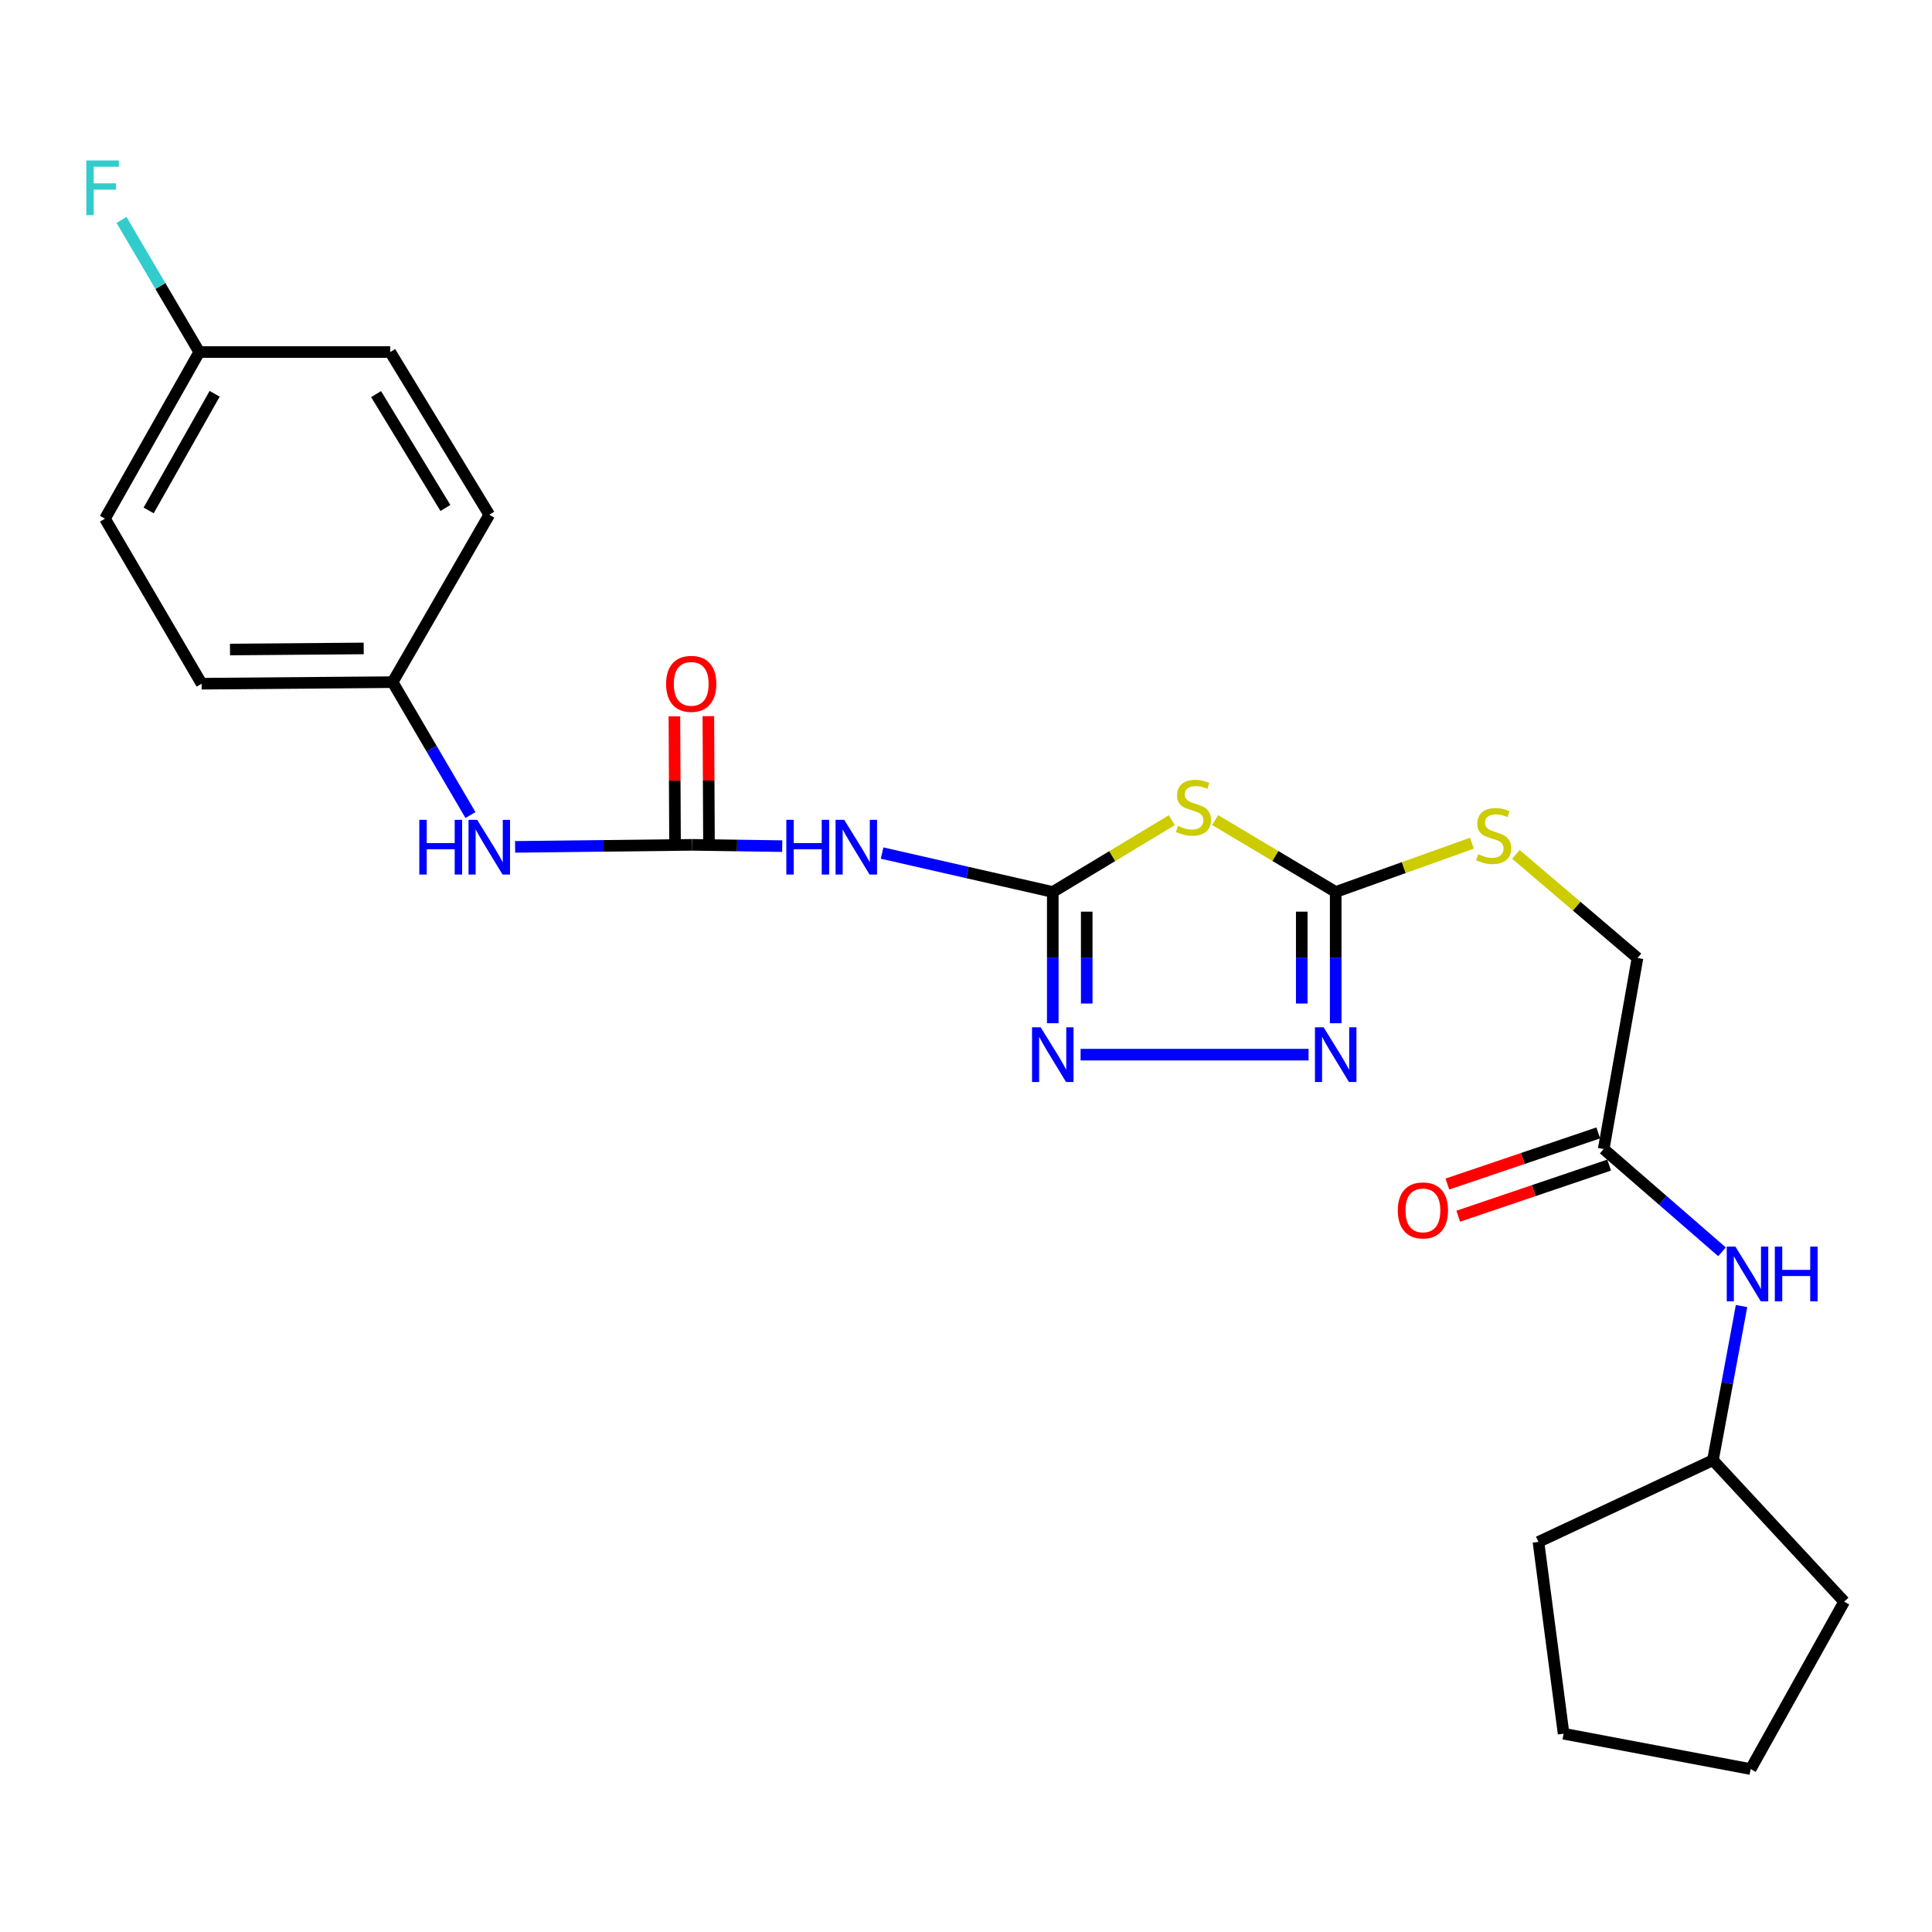 <?xml version='1.0' encoding='iso-8859-1'?>
<svg version='1.1' baseProfile='full'
              xmlns='http://www.w3.org/2000/svg'
                      xmlns:rdkit='http://www.rdkit.org/xml'
                      xmlns:xlink='http://www.w3.org/1999/xlink'
                  xml:space='preserve'
width='1000px' height='1000px' viewBox='0 0 1000 1000'>
<!-- END OF HEADER -->
<rect style='opacity:1.0;fill:#FFFFFF;stroke:none' width='1000' height='1000' x='0' y='0'> </rect>
<path class='bond-0' d='M 544.916,461.686 L 575.721,443.106' style='fill:none;fill-rule:evenodd;stroke:#000000;stroke-width:6px;stroke-linecap:butt;stroke-linejoin:miter;stroke-opacity:1' />
<path class='bond-0' d='M 575.721,443.106 L 606.526,424.525' style='fill:none;fill-rule:evenodd;stroke:#CCCC00;stroke-width:6px;stroke-linecap:butt;stroke-linejoin:miter;stroke-opacity:1' />
<path class='bond-2' d='M 544.916,461.686 L 544.916,495.653' style='fill:none;fill-rule:evenodd;stroke:#000000;stroke-width:6px;stroke-linecap:butt;stroke-linejoin:miter;stroke-opacity:1' />
<path class='bond-2' d='M 544.916,495.653 L 544.916,529.62' style='fill:none;fill-rule:evenodd;stroke:#0000FF;stroke-width:6px;stroke-linecap:butt;stroke-linejoin:miter;stroke-opacity:1' />
<path class='bond-2' d='M 562.488,471.876 L 562.488,495.653' style='fill:none;fill-rule:evenodd;stroke:#000000;stroke-width:6px;stroke-linecap:butt;stroke-linejoin:miter;stroke-opacity:1' />
<path class='bond-2' d='M 562.488,495.653 L 562.488,519.43' style='fill:none;fill-rule:evenodd;stroke:#0000FF;stroke-width:6px;stroke-linecap:butt;stroke-linejoin:miter;stroke-opacity:1' />
<path class='bond-4' d='M 544.916,461.686 L 500.744,451.615' style='fill:none;fill-rule:evenodd;stroke:#000000;stroke-width:6px;stroke-linecap:butt;stroke-linejoin:miter;stroke-opacity:1' />
<path class='bond-4' d='M 500.744,451.615 L 456.571,441.544' style='fill:none;fill-rule:evenodd;stroke:#0000FF;stroke-width:6px;stroke-linecap:butt;stroke-linejoin:miter;stroke-opacity:1' />
<path class='bond-1' d='M 628.955,424.461 L 660.156,443.074' style='fill:none;fill-rule:evenodd;stroke:#CCCC00;stroke-width:6px;stroke-linecap:butt;stroke-linejoin:miter;stroke-opacity:1' />
<path class='bond-1' d='M 660.156,443.074 L 691.358,461.686' style='fill:none;fill-rule:evenodd;stroke:#000000;stroke-width:6px;stroke-linecap:butt;stroke-linejoin:miter;stroke-opacity:1' />
<path class='bond-8' d='M 691.358,461.686 L 726.611,449.062' style='fill:none;fill-rule:evenodd;stroke:#000000;stroke-width:6px;stroke-linecap:butt;stroke-linejoin:miter;stroke-opacity:1' />
<path class='bond-8' d='M 726.611,449.062 L 761.865,436.438' style='fill:none;fill-rule:evenodd;stroke:#CCCC00;stroke-width:6px;stroke-linecap:butt;stroke-linejoin:miter;stroke-opacity:1' />
<path class='bond-25' d='M 691.358,461.686 L 691.358,495.653' style='fill:none;fill-rule:evenodd;stroke:#000000;stroke-width:6px;stroke-linecap:butt;stroke-linejoin:miter;stroke-opacity:1' />
<path class='bond-25' d='M 691.358,495.653 L 691.358,529.62' style='fill:none;fill-rule:evenodd;stroke:#0000FF;stroke-width:6px;stroke-linecap:butt;stroke-linejoin:miter;stroke-opacity:1' />
<path class='bond-25' d='M 673.786,471.876 L 673.786,495.653' style='fill:none;fill-rule:evenodd;stroke:#000000;stroke-width:6px;stroke-linecap:butt;stroke-linejoin:miter;stroke-opacity:1' />
<path class='bond-25' d='M 673.786,495.653 L 673.786,519.43' style='fill:none;fill-rule:evenodd;stroke:#0000FF;stroke-width:6px;stroke-linecap:butt;stroke-linejoin:miter;stroke-opacity:1' />
<path class='bond-3' d='M 559.317,545.885 L 677.317,545.885' style='fill:none;fill-rule:evenodd;stroke:#0000FF;stroke-width:6px;stroke-linecap:butt;stroke-linejoin:miter;stroke-opacity:1' />
<path class='bond-5' d='M 404.877,437.955 L 381.531,437.623' style='fill:none;fill-rule:evenodd;stroke:#0000FF;stroke-width:6px;stroke-linecap:butt;stroke-linejoin:miter;stroke-opacity:1' />
<path class='bond-5' d='M 381.531,437.623 L 358.185,437.291' style='fill:none;fill-rule:evenodd;stroke:#000000;stroke-width:6px;stroke-linecap:butt;stroke-linejoin:miter;stroke-opacity:1' />
<path class='bond-6' d='M 358.185,437.291 L 312.401,437.819' style='fill:none;fill-rule:evenodd;stroke:#000000;stroke-width:6px;stroke-linecap:butt;stroke-linejoin:miter;stroke-opacity:1' />
<path class='bond-6' d='M 312.401,437.819 L 266.616,438.347' style='fill:none;fill-rule:evenodd;stroke:#0000FF;stroke-width:6px;stroke-linecap:butt;stroke-linejoin:miter;stroke-opacity:1' />
<path class='bond-10' d='M 366.971,437.247 L 366.808,403.966' style='fill:none;fill-rule:evenodd;stroke:#000000;stroke-width:6px;stroke-linecap:butt;stroke-linejoin:miter;stroke-opacity:1' />
<path class='bond-10' d='M 366.808,403.966 L 366.644,370.685' style='fill:none;fill-rule:evenodd;stroke:#FF0000;stroke-width:6px;stroke-linecap:butt;stroke-linejoin:miter;stroke-opacity:1' />
<path class='bond-10' d='M 349.4,437.334 L 349.236,404.053' style='fill:none;fill-rule:evenodd;stroke:#000000;stroke-width:6px;stroke-linecap:butt;stroke-linejoin:miter;stroke-opacity:1' />
<path class='bond-10' d='M 349.236,404.053 L 349.072,370.771' style='fill:none;fill-rule:evenodd;stroke:#FF0000;stroke-width:6px;stroke-linecap:butt;stroke-linejoin:miter;stroke-opacity:1' />
<path class='bond-13' d='M 243.509,421.866 L 223.365,387.474' style='fill:none;fill-rule:evenodd;stroke:#0000FF;stroke-width:6px;stroke-linecap:butt;stroke-linejoin:miter;stroke-opacity:1' />
<path class='bond-13' d='M 223.365,387.474 L 203.221,353.082' style='fill:none;fill-rule:evenodd;stroke:#000000;stroke-width:6px;stroke-linecap:butt;stroke-linejoin:miter;stroke-opacity:1' />
<path class='bond-7' d='M 830.068,594.725 L 847.562,495.854' style='fill:none;fill-rule:evenodd;stroke:#000000;stroke-width:6px;stroke-linecap:butt;stroke-linejoin:miter;stroke-opacity:1' />
<path class='bond-9' d='M 830.068,594.725 L 860.684,621.325' style='fill:none;fill-rule:evenodd;stroke:#000000;stroke-width:6px;stroke-linecap:butt;stroke-linejoin:miter;stroke-opacity:1' />
<path class='bond-9' d='M 860.684,621.325 L 891.299,647.926' style='fill:none;fill-rule:evenodd;stroke:#0000FF;stroke-width:6px;stroke-linecap:butt;stroke-linejoin:miter;stroke-opacity:1' />
<path class='bond-11' d='M 827.249,586.403 L 788.199,599.632' style='fill:none;fill-rule:evenodd;stroke:#000000;stroke-width:6px;stroke-linecap:butt;stroke-linejoin:miter;stroke-opacity:1' />
<path class='bond-11' d='M 788.199,599.632 L 749.149,612.861' style='fill:none;fill-rule:evenodd;stroke:#FF0000;stroke-width:6px;stroke-linecap:butt;stroke-linejoin:miter;stroke-opacity:1' />
<path class='bond-11' d='M 832.887,603.046 L 793.837,616.275' style='fill:none;fill-rule:evenodd;stroke:#000000;stroke-width:6px;stroke-linecap:butt;stroke-linejoin:miter;stroke-opacity:1' />
<path class='bond-11' d='M 793.837,616.275 L 754.787,629.503' style='fill:none;fill-rule:evenodd;stroke:#FF0000;stroke-width:6px;stroke-linecap:butt;stroke-linejoin:miter;stroke-opacity:1' />
<path class='bond-12' d='M 784.641,442.232 L 816.102,469.043' style='fill:none;fill-rule:evenodd;stroke:#CCCC00;stroke-width:6px;stroke-linecap:butt;stroke-linejoin:miter;stroke-opacity:1' />
<path class='bond-12' d='M 816.102,469.043 L 847.562,495.854' style='fill:none;fill-rule:evenodd;stroke:#000000;stroke-width:6px;stroke-linecap:butt;stroke-linejoin:miter;stroke-opacity:1' />
<path class='bond-18' d='M 901.421,676.01 L 894.016,715.905' style='fill:none;fill-rule:evenodd;stroke:#0000FF;stroke-width:6px;stroke-linecap:butt;stroke-linejoin:miter;stroke-opacity:1' />
<path class='bond-18' d='M 894.016,715.905 L 886.611,755.8' style='fill:none;fill-rule:evenodd;stroke:#000000;stroke-width:6px;stroke-linecap:butt;stroke-linejoin:miter;stroke-opacity:1' />
<path class='bond-16' d='M 203.221,353.082 L 253.252,266.424' style='fill:none;fill-rule:evenodd;stroke:#000000;stroke-width:6px;stroke-linecap:butt;stroke-linejoin:miter;stroke-opacity:1' />
<path class='bond-17' d='M 203.221,353.082 L 104.36,353.883' style='fill:none;fill-rule:evenodd;stroke:#000000;stroke-width:6px;stroke-linecap:butt;stroke-linejoin:miter;stroke-opacity:1' />
<path class='bond-17' d='M 188.25,335.631 L 119.047,336.191' style='fill:none;fill-rule:evenodd;stroke:#000000;stroke-width:6px;stroke-linecap:butt;stroke-linejoin:miter;stroke-opacity:1' />
<path class='bond-14' d='M 103.14,182.225 L 54.329,268.474' style='fill:none;fill-rule:evenodd;stroke:#000000;stroke-width:6px;stroke-linecap:butt;stroke-linejoin:miter;stroke-opacity:1' />
<path class='bond-14' d='M 111.111,203.817 L 76.943,264.191' style='fill:none;fill-rule:evenodd;stroke:#000000;stroke-width:6px;stroke-linecap:butt;stroke-linejoin:miter;stroke-opacity:1' />
<path class='bond-15' d='M 103.14,182.225 L 83.016,148.029' style='fill:none;fill-rule:evenodd;stroke:#000000;stroke-width:6px;stroke-linecap:butt;stroke-linejoin:miter;stroke-opacity:1' />
<path class='bond-15' d='M 83.016,148.029 L 62.893,113.833' style='fill:none;fill-rule:evenodd;stroke:#33CCCC;stroke-width:6px;stroke-linecap:butt;stroke-linejoin:miter;stroke-opacity:1' />
<path class='bond-26' d='M 103.14,182.225 L 201.981,182.225' style='fill:none;fill-rule:evenodd;stroke:#000000;stroke-width:6px;stroke-linecap:butt;stroke-linejoin:miter;stroke-opacity:1' />
<path class='bond-19' d='M 253.252,266.424 L 201.981,182.225' style='fill:none;fill-rule:evenodd;stroke:#000000;stroke-width:6px;stroke-linecap:butt;stroke-linejoin:miter;stroke-opacity:1' />
<path class='bond-19' d='M 230.553,262.933 L 194.664,203.994' style='fill:none;fill-rule:evenodd;stroke:#000000;stroke-width:6px;stroke-linecap:butt;stroke-linejoin:miter;stroke-opacity:1' />
<path class='bond-20' d='M 104.36,353.883 L 54.329,268.474' style='fill:none;fill-rule:evenodd;stroke:#000000;stroke-width:6px;stroke-linecap:butt;stroke-linejoin:miter;stroke-opacity:1' />
<path class='bond-21' d='M 886.611,755.8 L 954.545,829.007' style='fill:none;fill-rule:evenodd;stroke:#000000;stroke-width:6px;stroke-linecap:butt;stroke-linejoin:miter;stroke-opacity:1' />
<path class='bond-22' d='M 886.611,755.8 L 796.301,798.09' style='fill:none;fill-rule:evenodd;stroke:#000000;stroke-width:6px;stroke-linecap:butt;stroke-linejoin:miter;stroke-opacity:1' />
<path class='bond-23' d='M 954.545,829.007 L 906.135,915.665' style='fill:none;fill-rule:evenodd;stroke:#000000;stroke-width:6px;stroke-linecap:butt;stroke-linejoin:miter;stroke-opacity:1' />
<path class='bond-24' d='M 796.301,798.09 L 809.314,897.361' style='fill:none;fill-rule:evenodd;stroke:#000000;stroke-width:6px;stroke-linecap:butt;stroke-linejoin:miter;stroke-opacity:1' />
<path class='bond-27' d='M 906.135,915.665 L 809.314,897.361' style='fill:none;fill-rule:evenodd;stroke:#000000;stroke-width:6px;stroke-linecap:butt;stroke-linejoin:miter;stroke-opacity:1' />
<path  class='atom-1' d='M 609.732 427.486
Q 610.052 427.606, 611.372 428.166
Q 612.692 428.726, 614.132 429.086
Q 615.612 429.406, 617.052 429.406
Q 619.732 429.406, 621.292 428.126
Q 622.852 426.806, 622.852 424.526
Q 622.852 422.966, 622.052 422.006
Q 621.292 421.046, 620.092 420.526
Q 618.892 420.006, 616.892 419.406
Q 614.372 418.646, 612.852 417.926
Q 611.372 417.206, 610.292 415.686
Q 609.252 414.166, 609.252 411.606
Q 609.252 408.046, 611.652 405.846
Q 614.092 403.646, 618.892 403.646
Q 622.172 403.646, 625.892 405.206
L 624.972 408.286
Q 621.572 406.886, 619.012 406.886
Q 616.252 406.886, 614.732 408.046
Q 613.212 409.166, 613.252 411.126
Q 613.252 412.646, 614.012 413.566
Q 614.812 414.486, 615.932 415.006
Q 617.092 415.526, 619.012 416.126
Q 621.572 416.926, 623.092 417.726
Q 624.612 418.526, 625.692 420.166
Q 626.812 421.766, 626.812 424.526
Q 626.812 428.446, 624.172 430.566
Q 621.572 432.646, 617.212 432.646
Q 614.692 432.646, 612.772 432.086
Q 610.892 431.566, 608.652 430.646
L 609.732 427.486
' fill='#CCCC00'/>
<path  class='atom-3' d='M 538.656 531.725
L 547.936 546.725
Q 548.856 548.205, 550.336 550.885
Q 551.816 553.565, 551.896 553.725
L 551.896 531.725
L 555.656 531.725
L 555.656 560.045
L 551.776 560.045
L 541.816 543.645
Q 540.656 541.725, 539.416 539.525
Q 538.216 537.325, 537.856 536.645
L 537.856 560.045
L 534.176 560.045
L 534.176 531.725
L 538.656 531.725
' fill='#0000FF'/>
<path  class='atom-4' d='M 685.098 531.725
L 694.378 546.725
Q 695.298 548.205, 696.778 550.885
Q 698.258 553.565, 698.338 553.725
L 698.338 531.725
L 702.098 531.725
L 702.098 560.045
L 698.218 560.045
L 688.258 543.645
Q 687.098 541.725, 685.858 539.525
Q 684.658 537.325, 684.298 536.645
L 684.298 560.045
L 680.618 560.045
L 680.618 531.725
L 685.098 531.725
' fill='#0000FF'/>
<path  class='atom-5' d='M 407.004 424.341
L 410.844 424.341
L 410.844 436.381
L 425.324 436.381
L 425.324 424.341
L 429.164 424.341
L 429.164 452.661
L 425.324 452.661
L 425.324 439.581
L 410.844 439.581
L 410.844 452.661
L 407.004 452.661
L 407.004 424.341
' fill='#0000FF'/>
<path  class='atom-5' d='M 436.964 424.341
L 446.244 439.341
Q 447.164 440.821, 448.644 443.501
Q 450.124 446.181, 450.204 446.341
L 450.204 424.341
L 453.964 424.341
L 453.964 452.661
L 450.084 452.661
L 440.124 436.261
Q 438.964 434.341, 437.724 432.141
Q 436.524 429.941, 436.164 429.261
L 436.164 452.661
L 432.484 452.661
L 432.484 424.341
L 436.964 424.341
' fill='#0000FF'/>
<path  class='atom-7' d='M 217.032 424.341
L 220.872 424.341
L 220.872 436.381
L 235.352 436.381
L 235.352 424.341
L 239.192 424.341
L 239.192 452.661
L 235.352 452.661
L 235.352 439.581
L 220.872 439.581
L 220.872 452.661
L 217.032 452.661
L 217.032 424.341
' fill='#0000FF'/>
<path  class='atom-7' d='M 246.992 424.341
L 256.272 439.341
Q 257.192 440.821, 258.672 443.501
Q 260.152 446.181, 260.232 446.341
L 260.232 424.341
L 263.992 424.341
L 263.992 452.661
L 260.112 452.661
L 250.152 436.261
Q 248.992 434.341, 247.752 432.141
Q 246.552 429.941, 246.192 429.261
L 246.192 452.661
L 242.512 452.661
L 242.512 424.341
L 246.992 424.341
' fill='#0000FF'/>
<path  class='atom-9' d='M 765.116 442.13
Q 765.436 442.25, 766.756 442.81
Q 768.076 443.37, 769.516 443.73
Q 770.996 444.05, 772.436 444.05
Q 775.116 444.05, 776.676 442.77
Q 778.236 441.45, 778.236 439.17
Q 778.236 437.61, 777.436 436.65
Q 776.676 435.69, 775.476 435.17
Q 774.276 434.65, 772.276 434.05
Q 769.756 433.29, 768.236 432.57
Q 766.756 431.85, 765.676 430.33
Q 764.636 428.81, 764.636 426.25
Q 764.636 422.69, 767.036 420.49
Q 769.476 418.29, 774.276 418.29
Q 777.556 418.29, 781.276 419.85
L 780.356 422.93
Q 776.956 421.53, 774.396 421.53
Q 771.636 421.53, 770.116 422.69
Q 768.596 423.81, 768.636 425.77
Q 768.636 427.29, 769.396 428.21
Q 770.196 429.13, 771.316 429.65
Q 772.476 430.17, 774.396 430.77
Q 776.956 431.57, 778.476 432.37
Q 779.996 433.17, 781.076 434.81
Q 782.196 436.41, 782.196 439.17
Q 782.196 443.09, 779.556 445.21
Q 776.956 447.29, 772.596 447.29
Q 770.076 447.29, 768.156 446.73
Q 766.276 446.21, 764.036 445.29
L 765.116 442.13
' fill='#CCCC00'/>
<path  class='atom-10' d='M 898.245 645.239
L 907.525 660.239
Q 908.445 661.719, 909.925 664.399
Q 911.405 667.079, 911.485 667.239
L 911.485 645.239
L 915.245 645.239
L 915.245 673.559
L 911.365 673.559
L 901.405 657.159
Q 900.245 655.239, 899.005 653.039
Q 897.805 650.839, 897.445 650.159
L 897.445 673.559
L 893.765 673.559
L 893.765 645.239
L 898.245 645.239
' fill='#0000FF'/>
<path  class='atom-10' d='M 918.645 645.239
L 922.485 645.239
L 922.485 657.279
L 936.965 657.279
L 936.965 645.239
L 940.805 645.239
L 940.805 673.559
L 936.965 673.559
L 936.965 660.479
L 922.485 660.479
L 922.485 673.559
L 918.645 673.559
L 918.645 645.239
' fill='#0000FF'/>
<path  class='atom-11' d='M 344.775 353.963
Q 344.775 347.163, 348.135 343.363
Q 351.495 339.563, 357.775 339.563
Q 364.055 339.563, 367.415 343.363
Q 370.775 347.163, 370.775 353.963
Q 370.775 360.843, 367.375 364.763
Q 363.975 368.643, 357.775 368.643
Q 351.535 368.643, 348.135 364.763
Q 344.775 360.883, 344.775 353.963
M 357.775 365.443
Q 362.095 365.443, 364.415 362.563
Q 366.775 359.643, 366.775 353.963
Q 366.775 348.403, 364.415 345.603
Q 362.095 342.763, 357.775 342.763
Q 353.455 342.763, 351.095 345.563
Q 348.775 348.363, 348.775 353.963
Q 348.775 359.683, 351.095 362.563
Q 353.455 365.443, 357.775 365.443
' fill='#FF0000'/>
<path  class='atom-12' d='M 723.498 626.502
Q 723.498 619.702, 726.858 615.902
Q 730.218 612.102, 736.498 612.102
Q 742.778 612.102, 746.138 615.902
Q 749.498 619.702, 749.498 626.502
Q 749.498 633.382, 746.098 637.302
Q 742.698 641.182, 736.498 641.182
Q 730.258 641.182, 726.858 637.302
Q 723.498 633.422, 723.498 626.502
M 736.498 637.982
Q 740.818 637.982, 743.138 635.102
Q 745.498 632.182, 745.498 626.502
Q 745.498 620.942, 743.138 618.142
Q 740.818 615.302, 736.498 615.302
Q 732.178 615.302, 729.818 618.102
Q 727.498 620.902, 727.498 626.502
Q 727.498 632.222, 729.818 635.102
Q 732.178 637.982, 736.498 637.982
' fill='#FF0000'/>
<path  class='atom-16' d='M 44.689 83.047
L 61.529 83.047
L 61.529 86.287
L 48.489 86.287
L 48.489 94.887
L 60.089 94.887
L 60.089 98.167
L 48.489 98.167
L 48.489 111.367
L 44.689 111.367
L 44.689 83.047
' fill='#33CCCC'/>
</svg>
